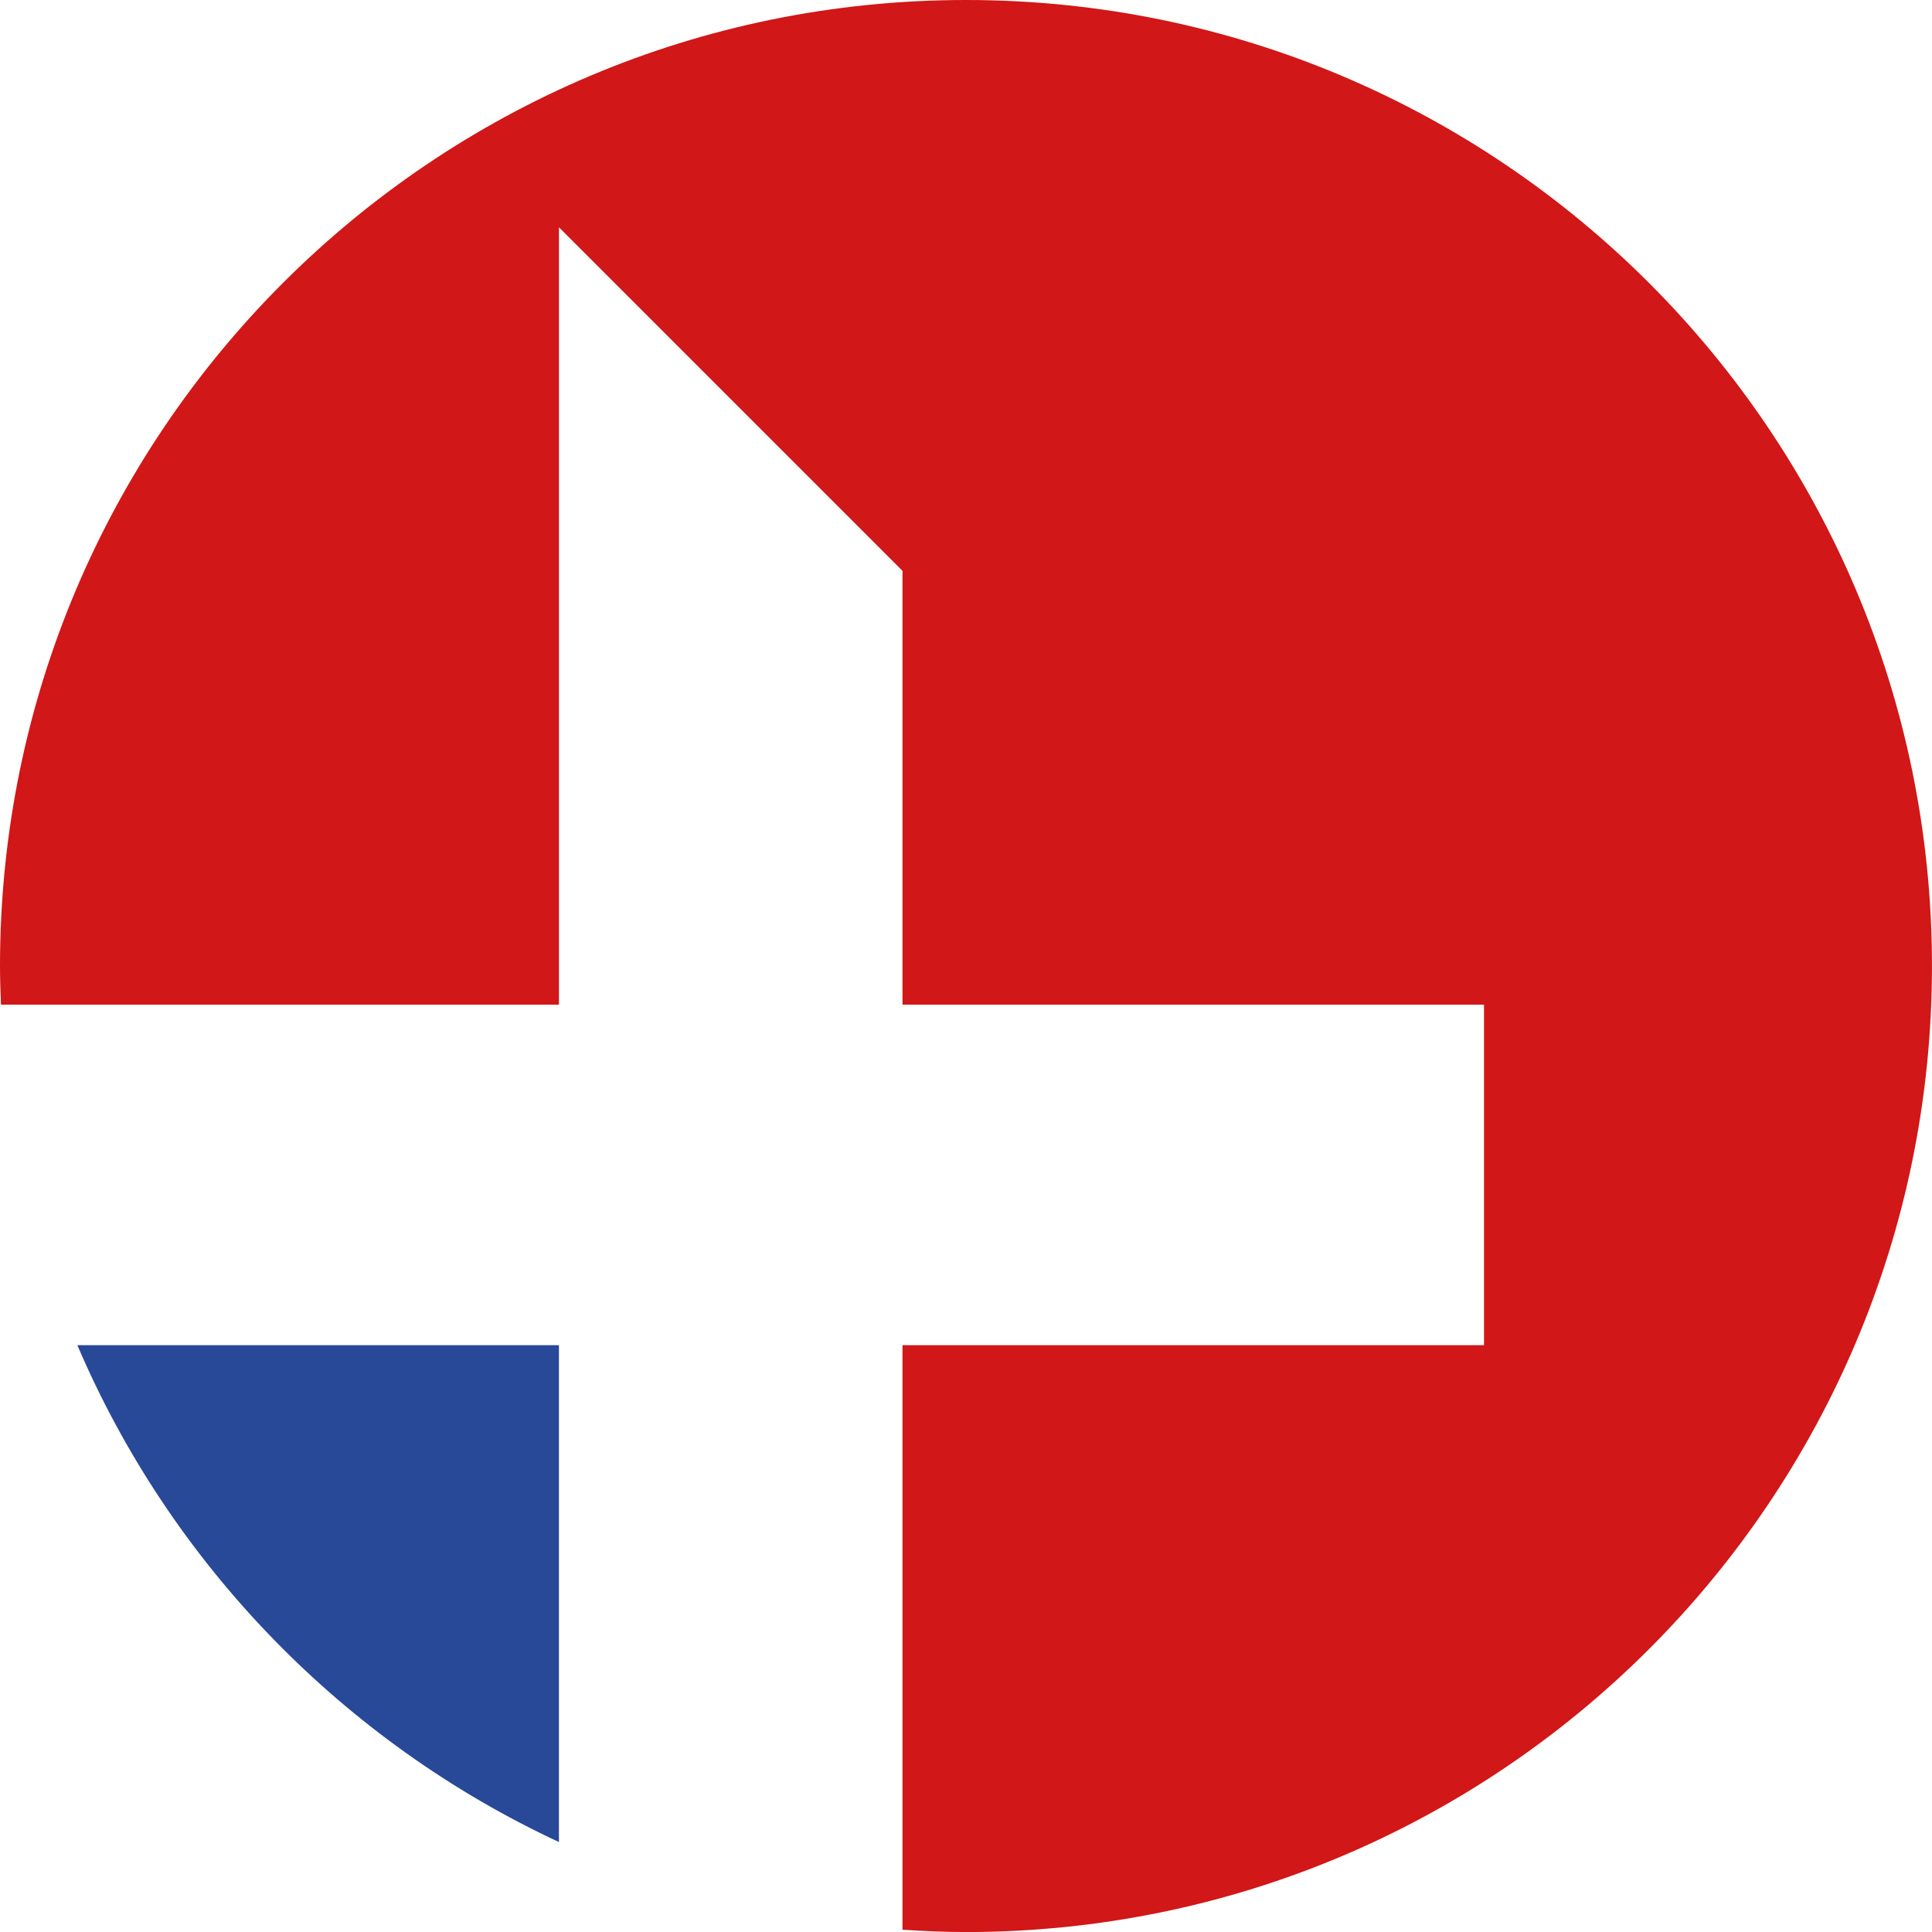 <?xml version="1.0" encoding="UTF-8"?>
<svg id="Ebene_1" data-name="Ebene 1" xmlns="http://www.w3.org/2000/svg" viewBox="0 0 534.8 534.8">
  <defs>
    <style>
      .cls-1 {
        fill: #284898;
      }

      .cls-2 {
        fill: #d11717;
      }
    </style>
  </defs>
  <path class="cls-1" d="M154.72,372.36H21.41c25.92,60.67,73.65,109.76,133.31,137.54v-137.54Z"/>
  <path class="cls-2" d="M267.4,0C119.72,0,0,119.72,0,267.4c0,3.59.13,7.14.27,10.7h154.45V62.92l95.1,95.1v120.08h160.97v94.27h-160.97v161.8c5.82.38,11.66.64,17.57.64,147.68,0,267.4-119.72,267.4-267.4S415.08,0,267.4,0Z"/>
</svg>
